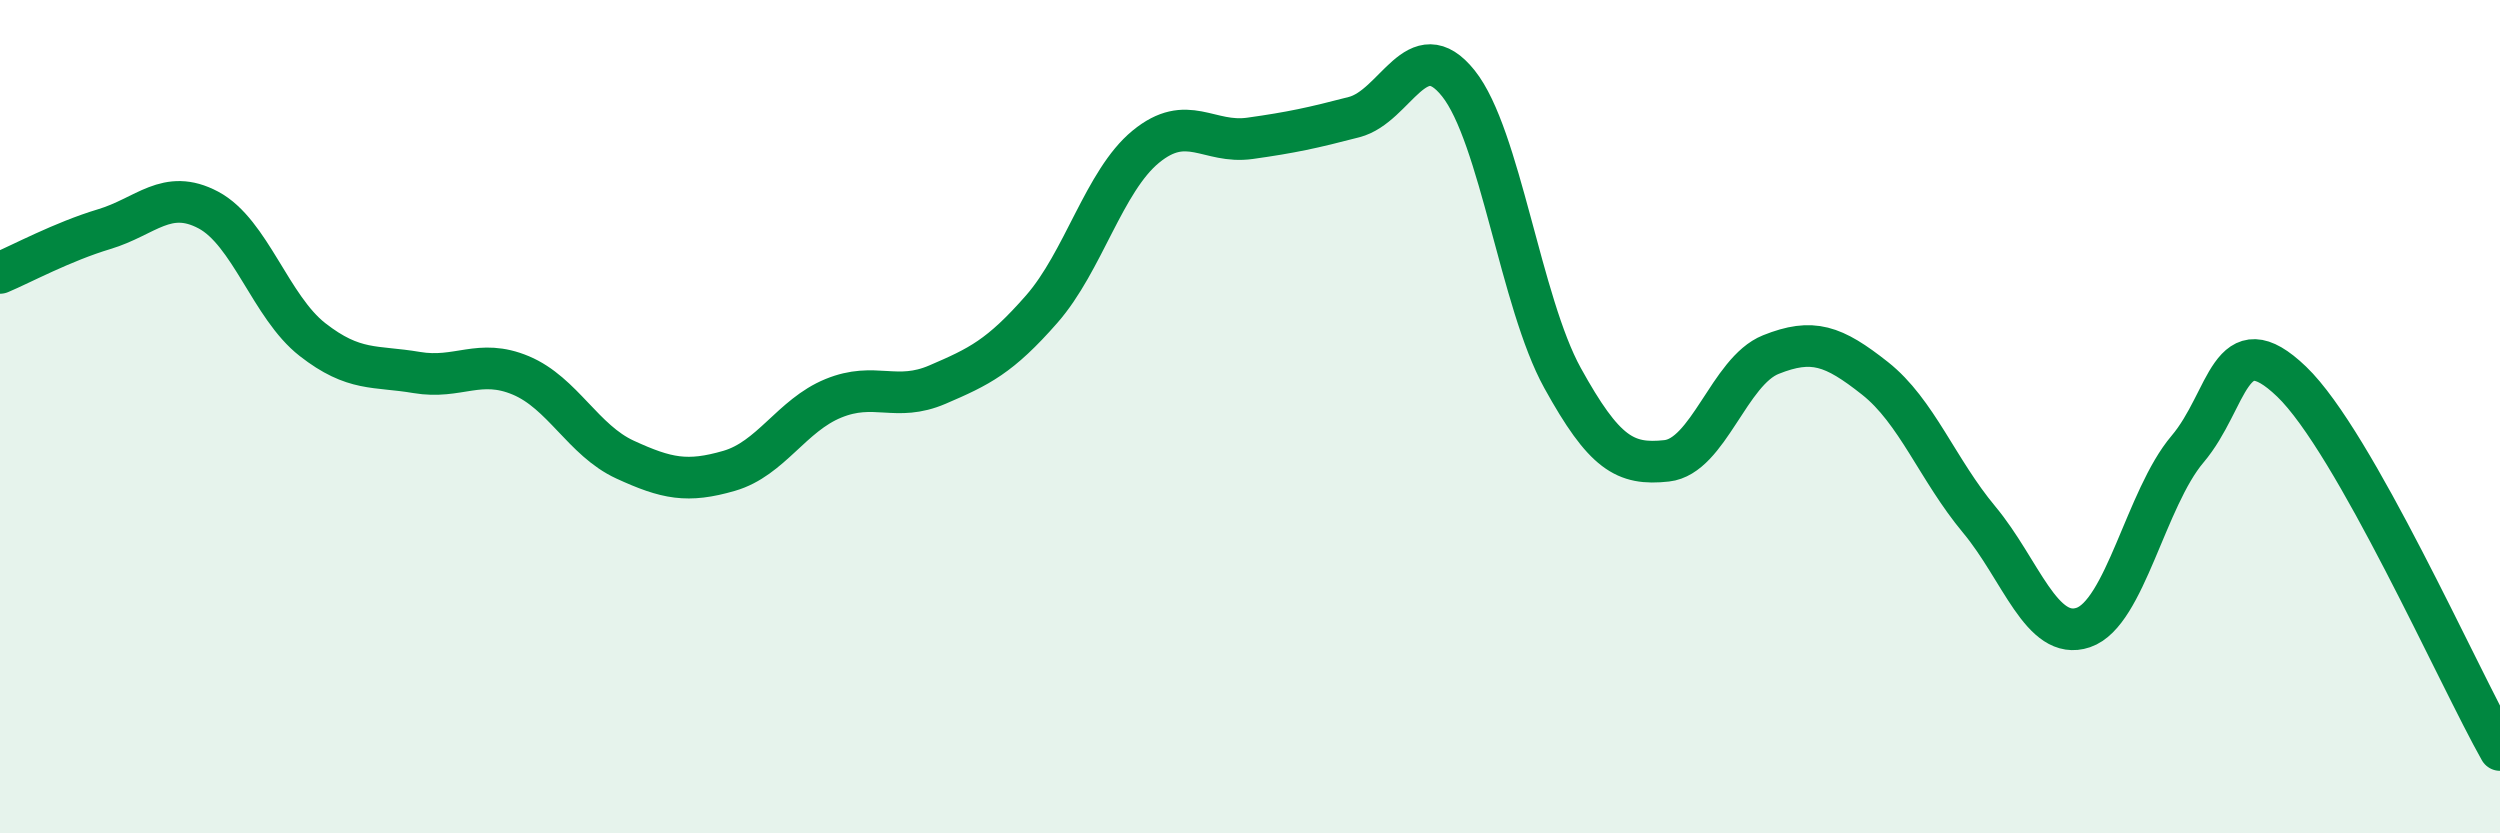 
    <svg width="60" height="20" viewBox="0 0 60 20" xmlns="http://www.w3.org/2000/svg">
      <path
        d="M 0,6.55 C 0.5,6.34 1.5,5.8 2.5,5.5 C 3.5,5.2 4,4.51 5,5.04 C 6,5.57 6.5,7.37 7.5,8.15 C 8.5,8.93 9,8.77 10,8.94 C 11,9.11 11.5,8.59 12.5,9.01 C 13.5,9.43 14,10.57 15,11.03 C 16,11.49 16.5,11.59 17.5,11.3 C 18.5,11.01 19,9.97 20,9.56 C 21,9.15 21.5,9.66 22.5,9.23 C 23.5,8.8 24,8.56 25,7.42 C 26,6.28 26.5,4.34 27.5,3.52 C 28.5,2.7 29,3.46 30,3.32 C 31,3.18 31.5,3.07 32.5,2.81 C 33.5,2.55 34,0.75 35,2 C 36,3.25 36.5,7.26 37.5,9.07 C 38.5,10.88 39,11.17 40,11.06 C 41,10.95 41.5,8.91 42.5,8.51 C 43.5,8.11 44,8.29 45,9.08 C 46,9.87 46.5,11.27 47.5,12.47 C 48.5,13.67 49,15.4 50,15.06 C 51,14.72 51.5,11.96 52.5,10.78 C 53.5,9.6 53.5,7.72 55,9.16 C 56.5,10.6 59,16.23 60,18L60 20L0 20Z"
        fill="#008740"
        opacity="0.1"
        stroke-linecap="round"
        stroke-linejoin="round"
      />
      <path
        d="M 0,6.55 C 0.5,6.34 1.5,5.8 2.5,5.5 C 3.5,5.2 4,4.51 5,5.04 C 6,5.57 6.5,7.37 7.5,8.15 C 8.5,8.93 9,8.77 10,8.94 C 11,9.11 11.5,8.59 12.5,9.01 C 13.5,9.43 14,10.57 15,11.03 C 16,11.49 16.5,11.59 17.5,11.3 C 18.5,11.01 19,9.97 20,9.56 C 21,9.15 21.5,9.66 22.5,9.23 C 23.5,8.8 24,8.56 25,7.42 C 26,6.28 26.5,4.34 27.5,3.52 C 28.5,2.7 29,3.46 30,3.32 C 31,3.18 31.5,3.07 32.5,2.81 C 33.5,2.55 34,0.75 35,2 C 36,3.25 36.5,7.26 37.5,9.07 C 38.5,10.88 39,11.17 40,11.06 C 41,10.95 41.5,8.91 42.5,8.51 C 43.5,8.11 44,8.29 45,9.08 C 46,9.87 46.5,11.27 47.5,12.47 C 48.5,13.67 49,15.4 50,15.06 C 51,14.72 51.5,11.96 52.5,10.78 C 53.5,9.6 53.5,7.72 55,9.16 C 56.5,10.6 59,16.23 60,18"
        stroke="#008740"
        stroke-width="1"
        fill="none"
        stroke-linecap="round"
        stroke-linejoin="round"
      />
    </svg>
  